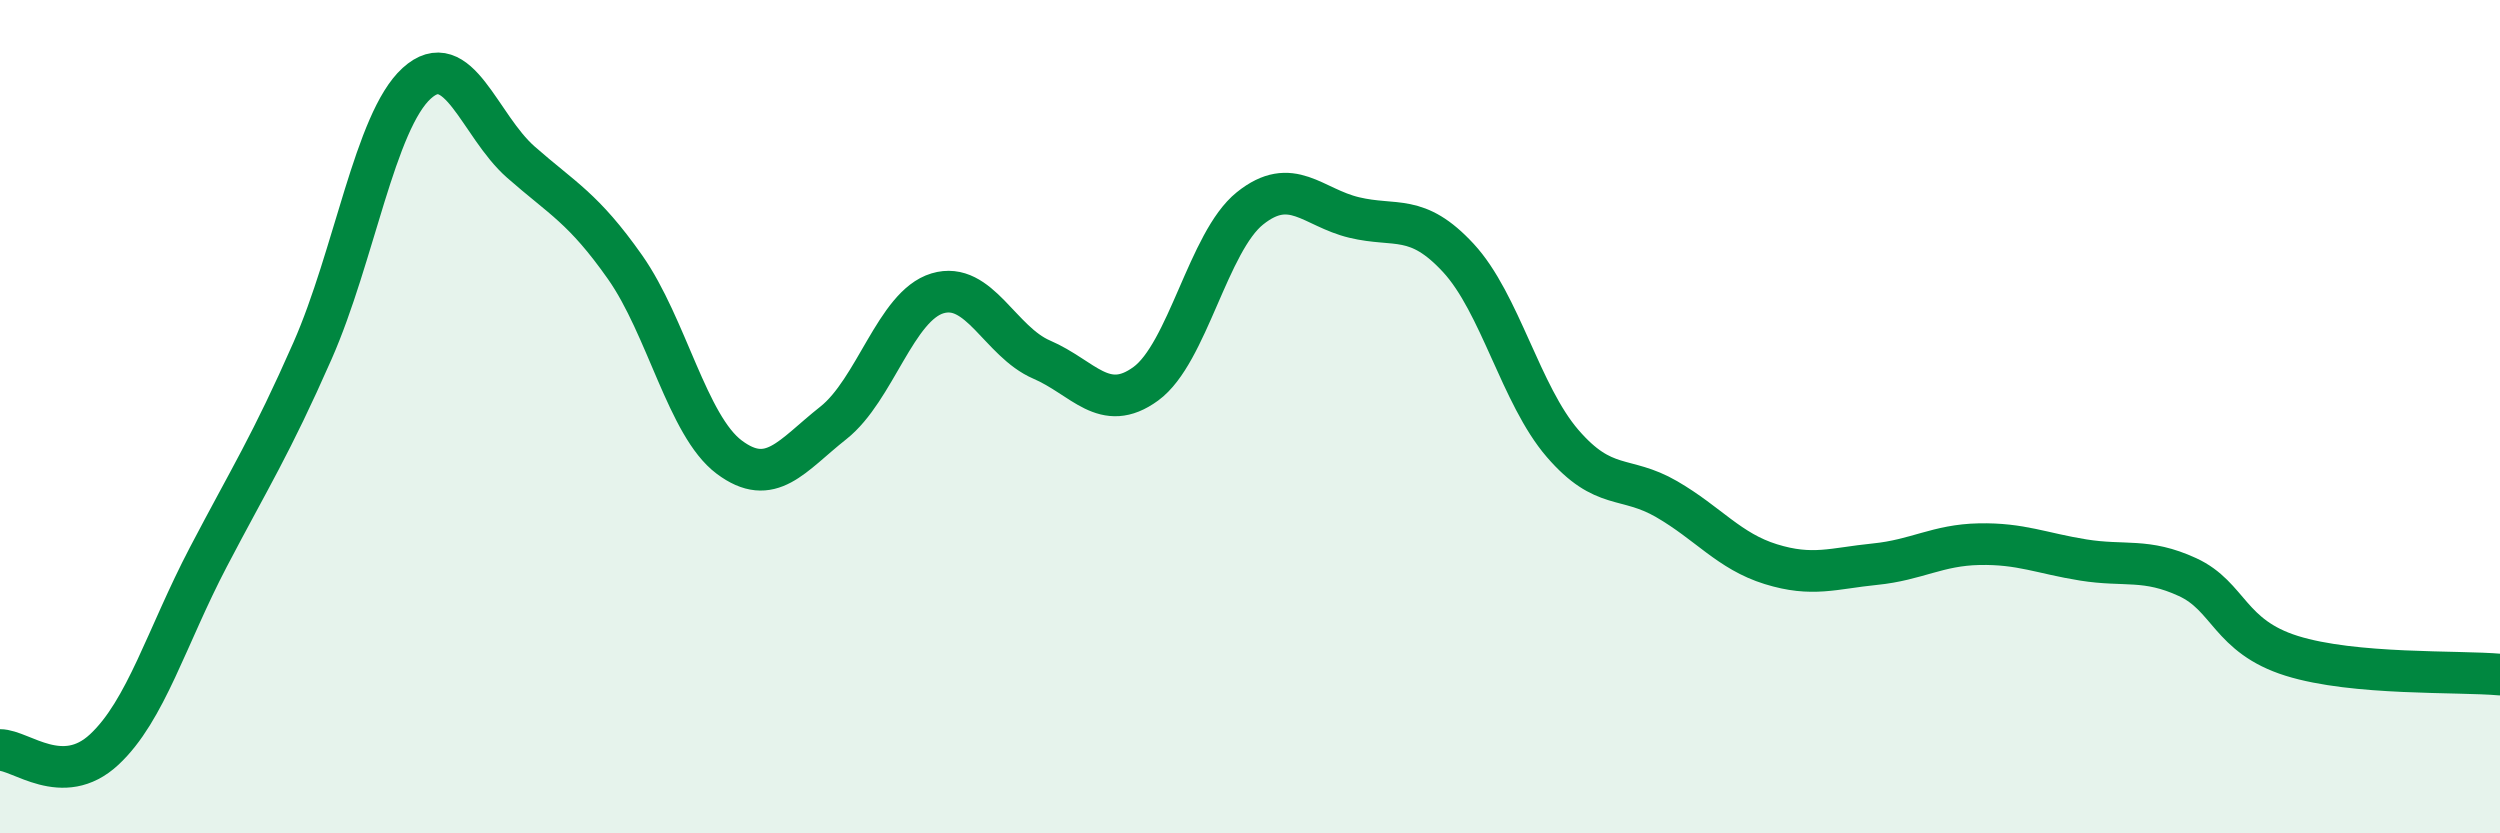 
    <svg width="60" height="20" viewBox="0 0 60 20" xmlns="http://www.w3.org/2000/svg">
      <path
        d="M 0,18 C 0.5,18 1.5,18.92 2.5,17.99 C 3.5,17.06 4,15.28 5,13.37 C 6,11.46 6.5,10.69 7.5,8.42 C 8.5,6.15 9,2.91 10,2 C 11,1.09 11.5,3.01 12.5,3.89 C 13.5,4.77 14,4.99 15,6.41 C 16,7.83 16.5,10.22 17.5,10.97 C 18.5,11.72 19,10.94 20,10.15 C 21,9.36 21.5,7.34 22.5,7.04 C 23.5,6.74 24,8.2 25,8.63 C 26,9.06 26.5,9.94 27.5,9.21 C 28.5,8.48 29,5.8 30,5 C 31,4.2 31.5,4.98 32.5,5.22 C 33.5,5.46 34,5.11 35,6.19 C 36,7.27 36.5,9.48 37.5,10.64 C 38.5,11.8 39,11.4 40,11.98 C 41,12.56 41.5,13.23 42.5,13.54 C 43.5,13.85 44,13.64 45,13.54 C 46,13.44 46.5,13.08 47.5,13.06 C 48.5,13.04 49,13.28 50,13.44 C 51,13.6 51.5,13.39 52.5,13.85 C 53.5,14.31 53.5,15.27 55,15.74 C 56.5,16.21 59,16.1 60,16.19L60 20L0 20Z"
        fill="#008740"
        opacity="0.1"
        stroke-linecap="round"
        stroke-linejoin="round"
      />
      <path
        d="M 0,18 C 0.5,18 1.5,18.92 2.5,17.99 C 3.5,17.06 4,15.28 5,13.37 C 6,11.46 6.5,10.69 7.5,8.42 C 8.5,6.15 9,2.91 10,2 C 11,1.09 11.5,3.01 12.5,3.89 C 13.5,4.77 14,4.99 15,6.41 C 16,7.83 16.5,10.22 17.5,10.97 C 18.5,11.72 19,10.94 20,10.15 C 21,9.36 21.5,7.34 22.5,7.04 C 23.5,6.74 24,8.2 25,8.63 C 26,9.06 26.5,9.94 27.5,9.21 C 28.5,8.48 29,5.8 30,5 C 31,4.2 31.5,4.98 32.5,5.22 C 33.5,5.46 34,5.11 35,6.19 C 36,7.27 36.5,9.48 37.5,10.64 C 38.5,11.8 39,11.4 40,11.98 C 41,12.56 41.5,13.23 42.5,13.54 C 43.5,13.85 44,13.64 45,13.54 C 46,13.44 46.5,13.08 47.5,13.06 C 48.5,13.04 49,13.28 50,13.44 C 51,13.6 51.5,13.39 52.5,13.85 C 53.5,14.31 53.5,15.27 55,15.74 C 56.5,16.21 59,16.1 60,16.19"
        stroke="#008740"
        stroke-width="1"
        fill="none"
        stroke-linecap="round"
        stroke-linejoin="round"
      />
    </svg>
  